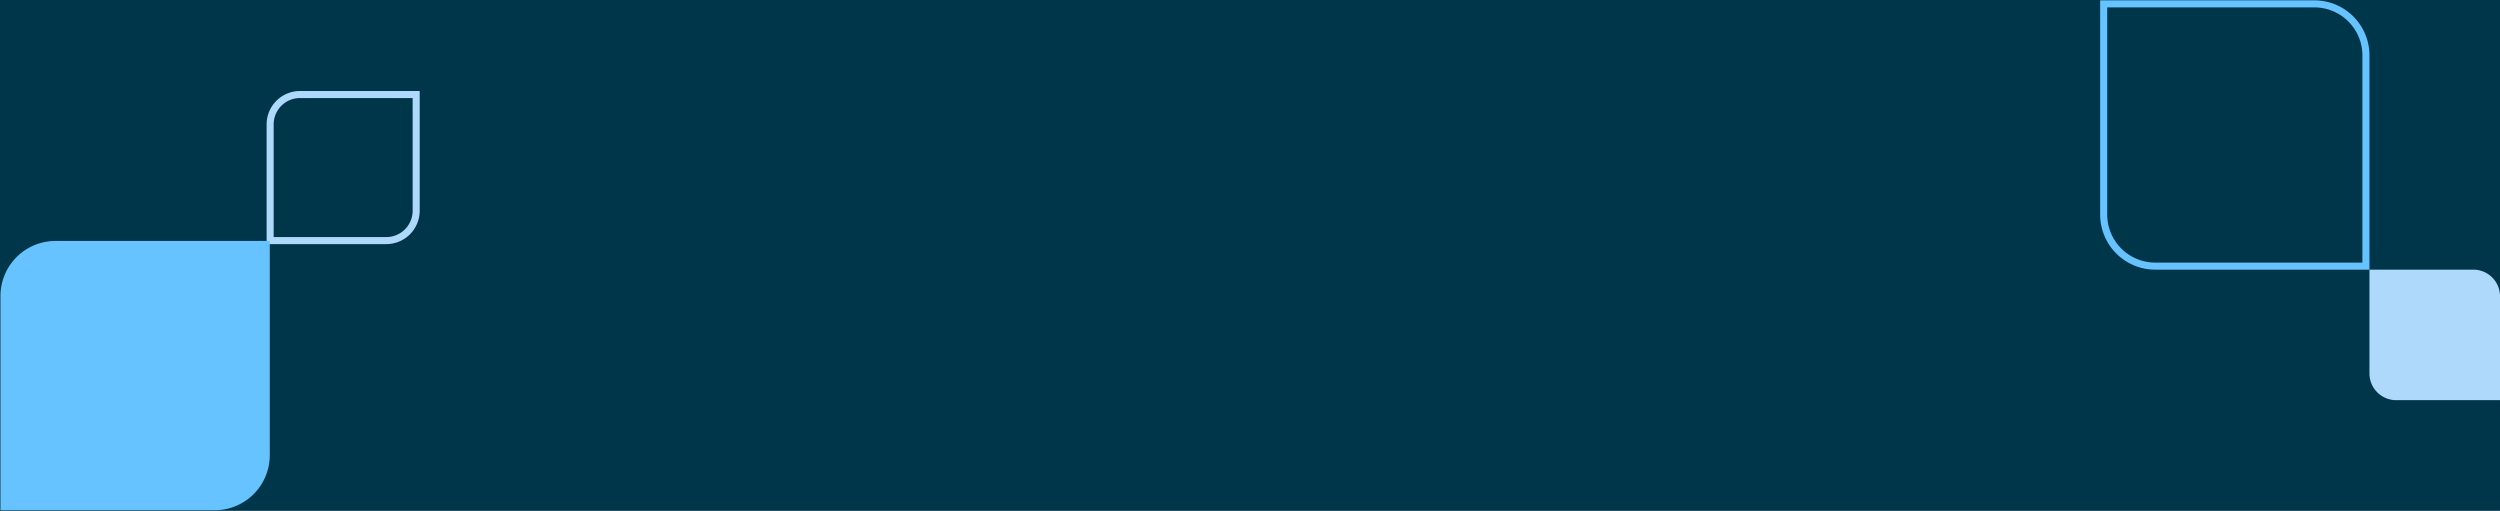 <svg xmlns="http://www.w3.org/2000/svg" viewBox="0 0 1063.25 217.17"><defs><style>.\38 2c115c9-b693-41bc-9553-fa9936a3dd1a{fill:#00364a;}.\36 0d54919-60de-4e60-9890-9c791f52dfe7,.\37 cb9b357-c60b-44dc-b03d-d3e586895746{fill:none;stroke-miterlimit:10;}.\37 cb9b357-c60b-44dc-b03d-d3e586895746{stroke:#00364a;}.\31 1758f50-57e3-4523-aa03-c8af9eacd5dd{fill:#aed9fb;}.\36 0d7e414-effa-4b1c-8ba5-ae617909f4c5{fill:#67c3ff;}.\36 0d54919-60de-4e60-9890-9c791f52dfe7{stroke:#aed9fb;stroke-width:3px;}</style></defs><title>ish-bg-cta</title><g id="22aad862-ce33-4daa-95ec-a46e224c19a8" data-name="Ebene 1"><rect class="82c115c9-b693-41bc-9553-fa9936a3dd1a" width="1063.25" height="217.17"></rect><rect class="7cb9b357-c60b-44dc-b03d-d3e586895746" width="1063.25" height="217.17"></rect><path class="11758f50-57e3-4523-aa03-c8af9eacd5dd" d="M1063.26,126v44.19h-44.18a11.35,11.35,0,0,1-11.35-11.35V114.68h44.18A11.35,11.35,0,0,1,1063.26,126Z"></path><path class="60d7e414-effa-4b1c-8ba5-ae617909f4c5" d="M984.32,3.15a20.43,20.43,0,0,1,20.41,20.41v88.12H916.6a20.42,20.42,0,0,1-20.4-20.41V3.15h88.12m0-3H893.2V91.27a23.41,23.41,0,0,0,23.4,23.41h91.13V23.56A23.41,23.41,0,0,0,984.32.15Z"></path><path class="60d54919-60de-4e60-9890-9c791f52dfe7" d="M114.89,52.9v49.42h49.43A12.7,12.7,0,0,0,177,89.62V40.2H127.59A12.7,12.7,0,0,0,114.89,52.9Z"></path><path class="60d7e414-effa-4b1c-8ba5-ae617909f4c5" d="M91.32,217H.2V125.89a23.41,23.41,0,0,1,23.41-23.41h91.12v91.13A23.41,23.41,0,0,1,91.32,217Z"></path></g></svg>